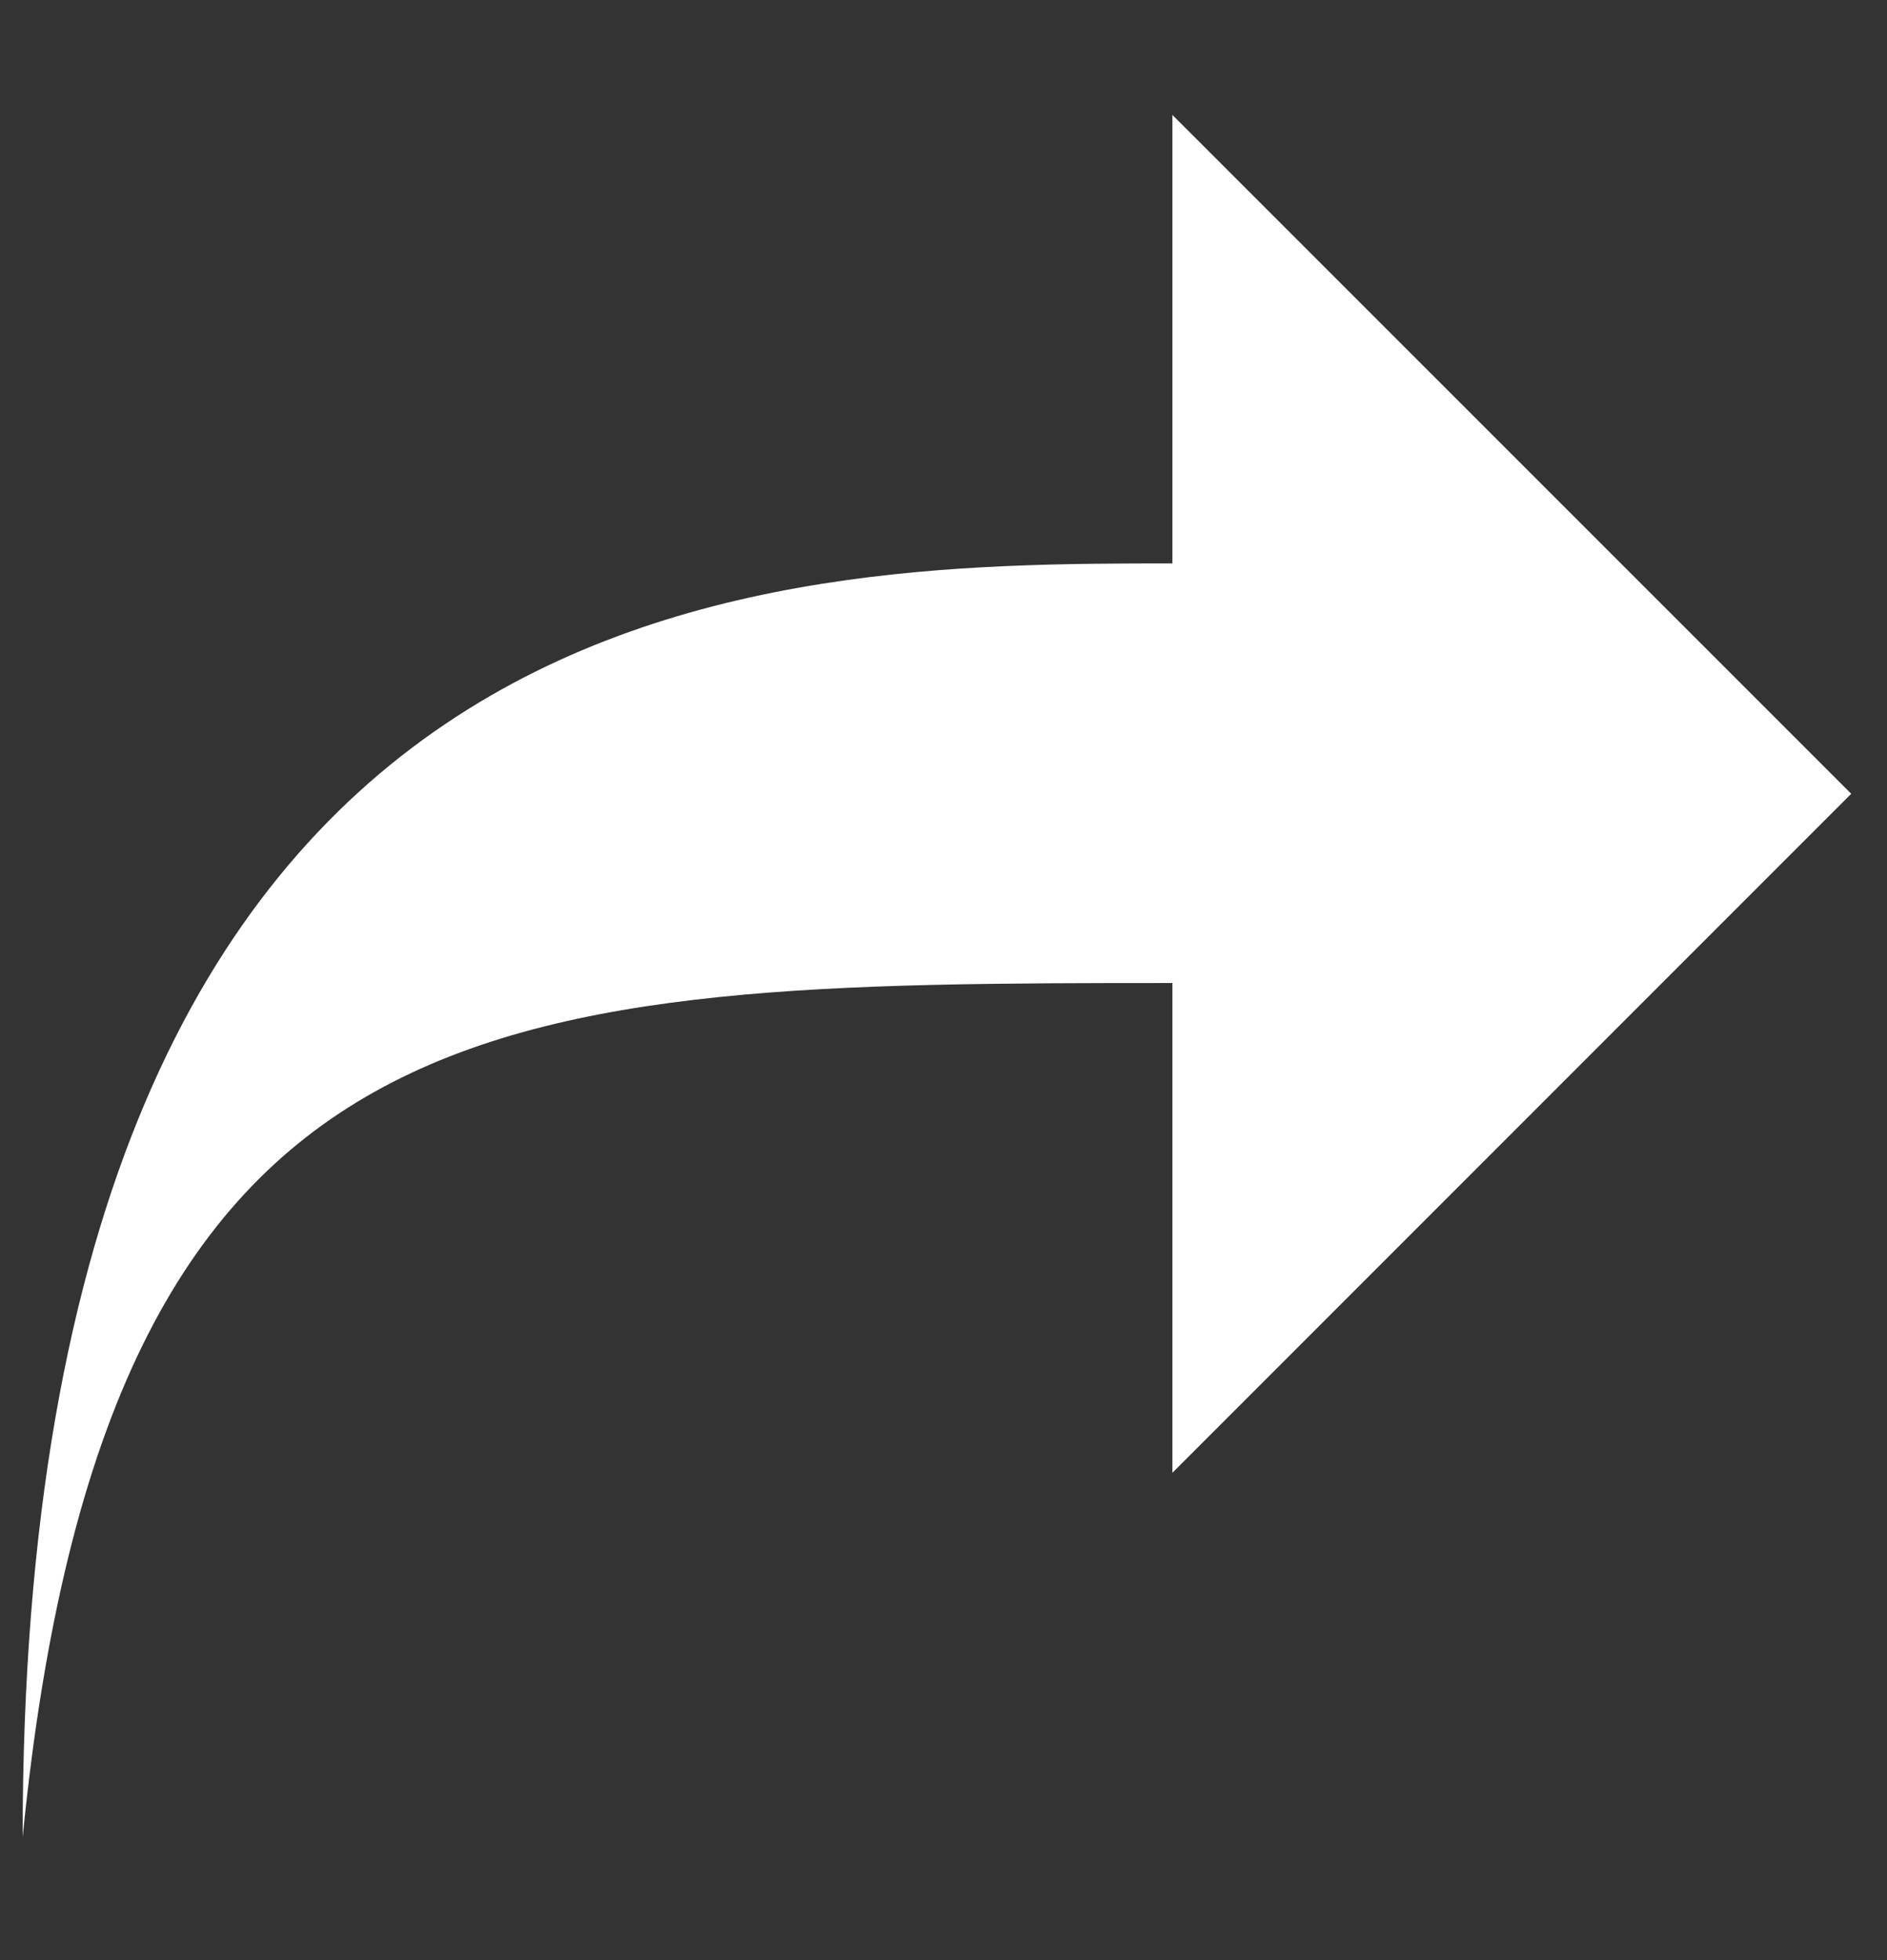 <svg width="26" height="27" viewBox="0 0 26 27" fill="none" xmlns="http://www.w3.org/2000/svg">
<rect x="0" y="0" width="26" height="27" fill="#333333" stroke="none"/>
<g id="Share" clip-path="url(#clip0_2228_3740)">
<path id="Vector" d="M16.154 1.583V7.761C10.543 7.761 0.312 7.822 0.312 25.307C1.472 13.615 6.801 13.541 16.154 13.541V20.287L25.507 10.934L16.154 1.583Z" fill="white"/>
</g>
<defs>
<clipPath id="clip0_2228_3740">
<rect width="25.195" height="25.195" fill="white" transform="translate(0.312 0.848)"/>
</clipPath>
</defs>
</svg>

